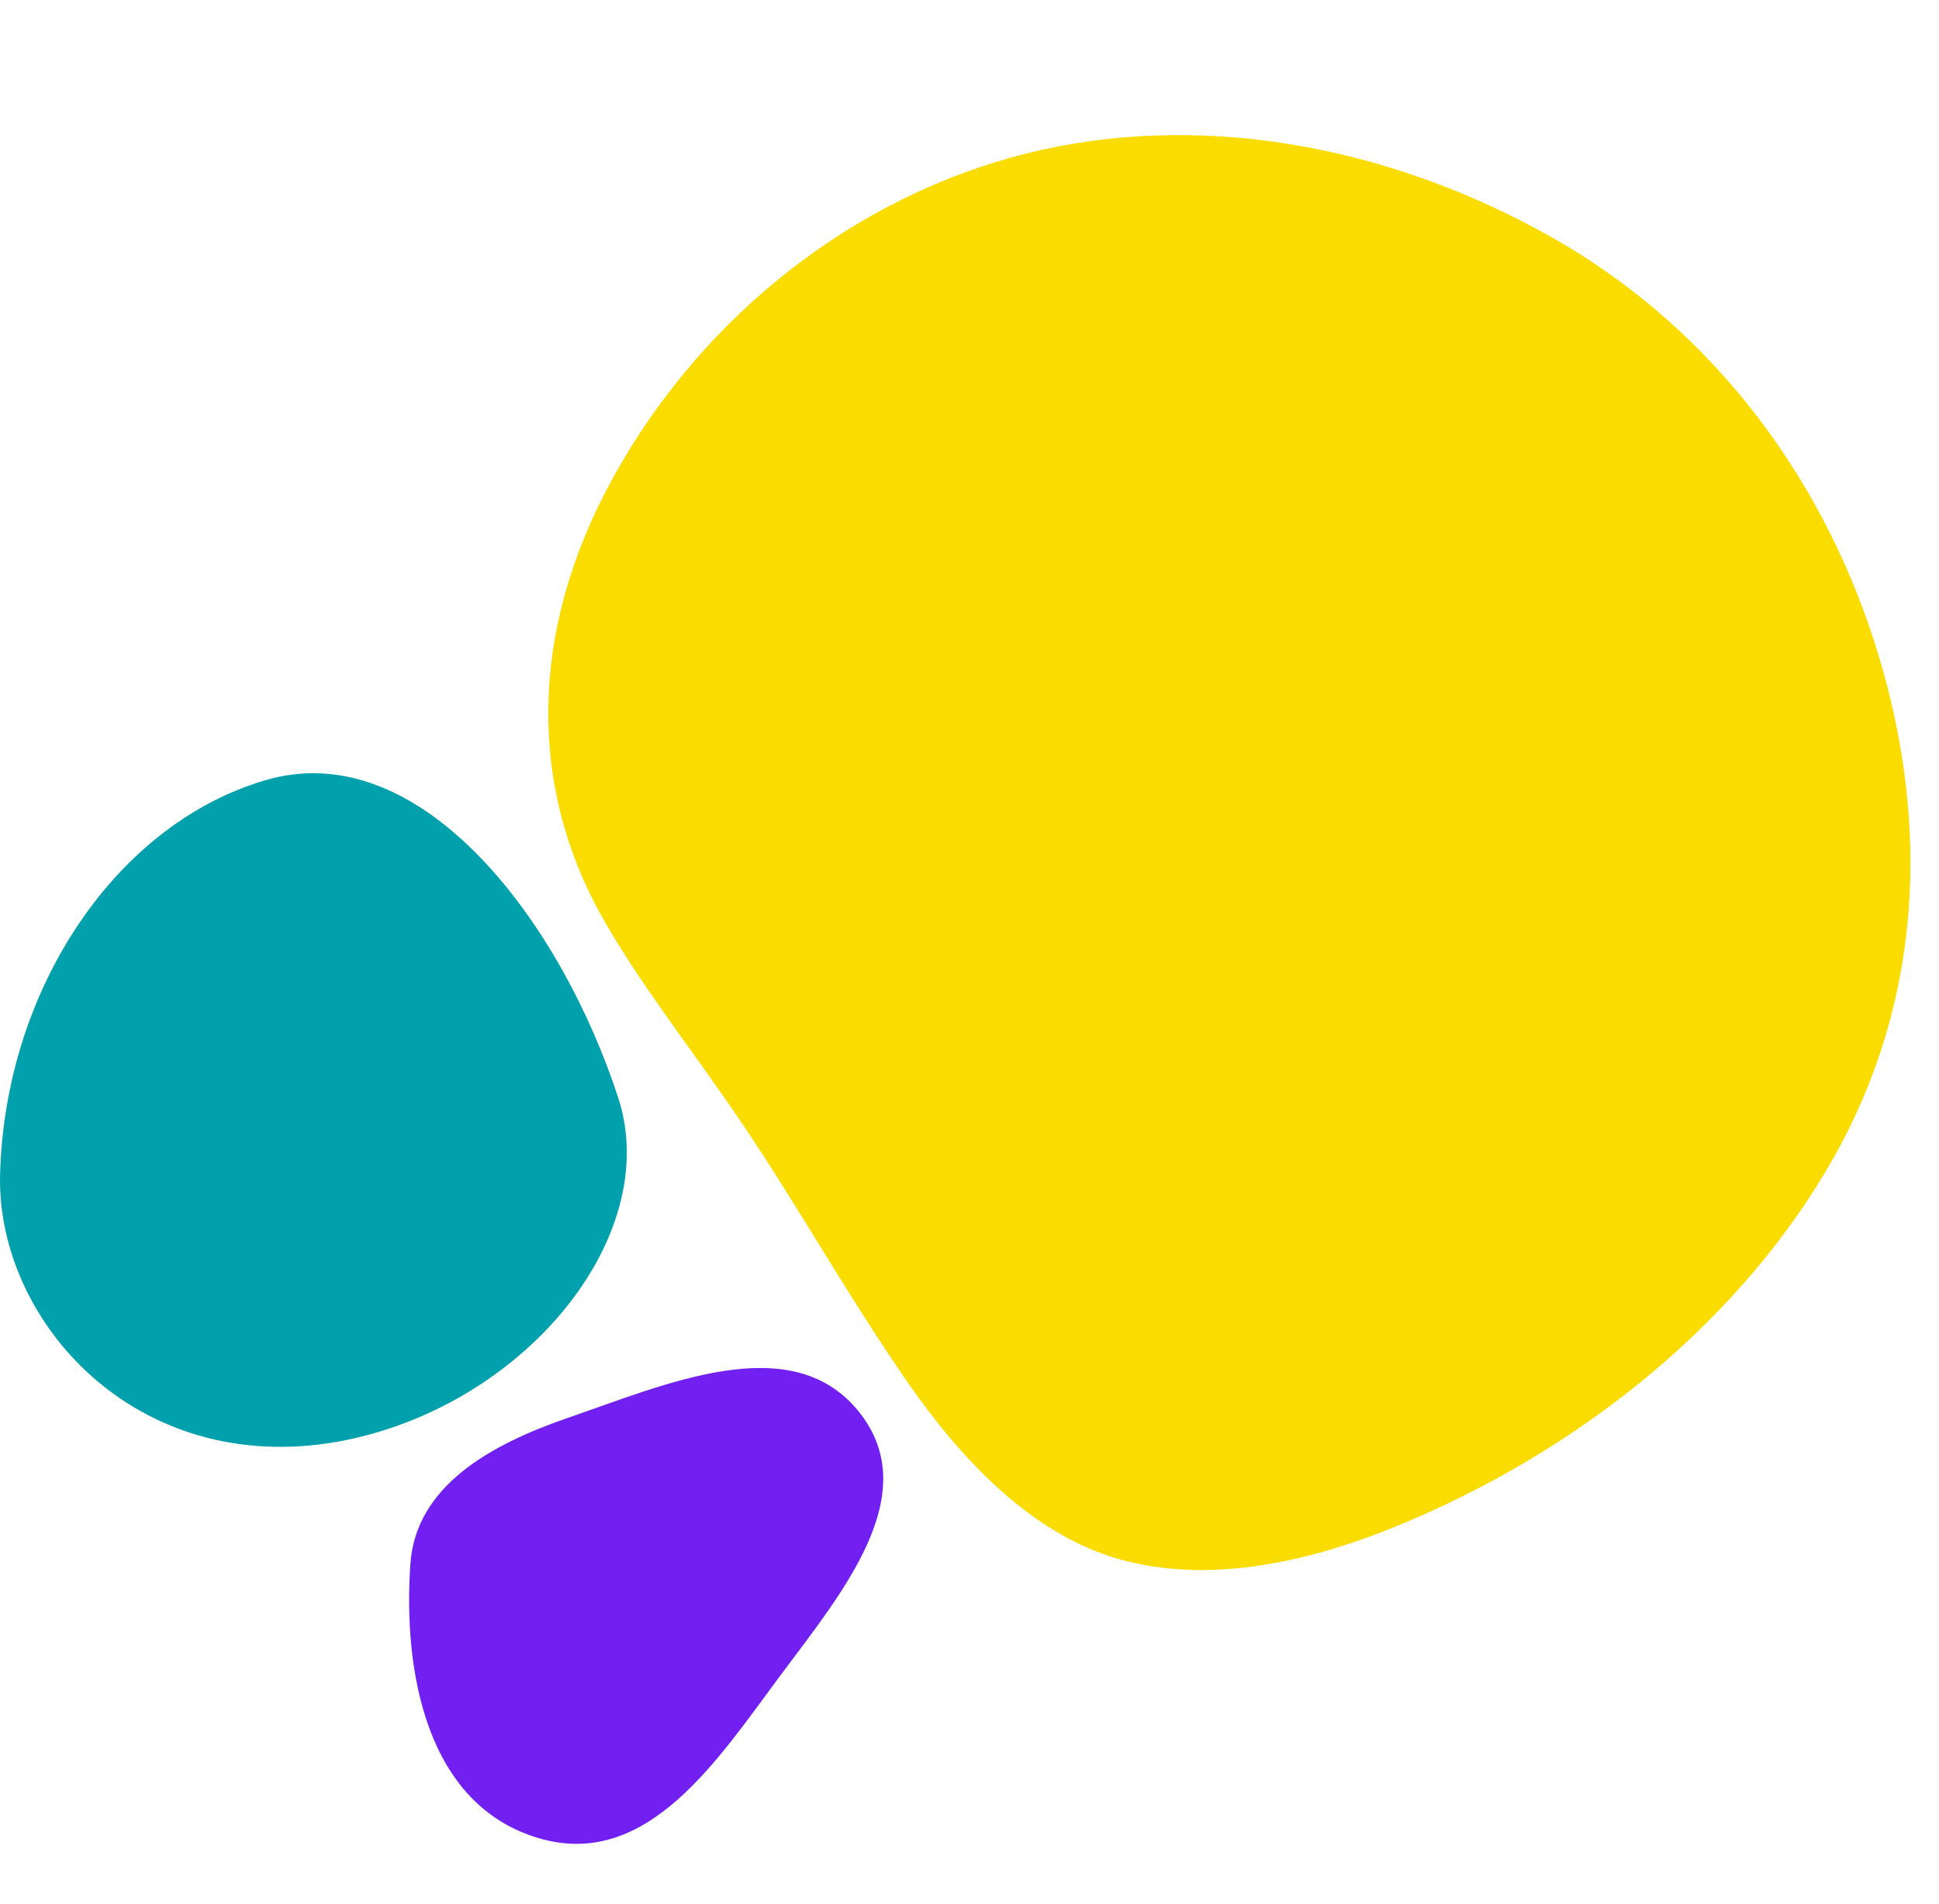 <svg width="331" height="325" viewBox="0 0 331 325" fill="none" xmlns="http://www.w3.org/2000/svg">
<g clip-path="url(#clip0_74_72)">
<path d="M105.032 80.854C120.326 53.562 146.243 33.31 175.732 26.069C203.822 19.199 235.692 24.179 264.433 40.251C293.161 56.346 312.012 82.883 320.789 112.221C329.156 140.252 328.437 170.049 313.169 197.356C297.876 224.648 270.384 247.653 237.587 260.866C221.995 267.139 205.733 270.265 191.162 266.205C177.323 262.325 165.301 250.944 154.904 235.931C144.585 221.022 135.9 205.381 126.53 191.573C117.933 178.907 109.048 167.727 102.737 156.479C90.597 134.823 89.765 108.161 105.032 80.854Z" fill="#FBDC00"/>
<path fill-rule="evenodd" clip-rule="evenodd" d="M91.901 313.786C72.763 308.082 68.78 285.348 70.055 266.97C70.976 253.714 83.689 246.615 96.882 242.071C113.755 236.262 134.869 226.909 146.363 240.698C158.119 254.801 143.79 271.832 133.361 285.827C122.596 300.269 110.538 319.338 91.901 313.786Z" fill="#7220F2"/>
<path d="M46.23 132.937C72.227 126.162 95.793 157.327 105.625 187.686C113.099 211.385 89.121 240.523 57.475 246.149C23.175 252.118 -0.42 225.583 0.006 200.808C0.734 168.777 20.045 140.054 46.23 132.937Z" fill="#00A1AD"/>
</g>
<defs>
<clipPath id="clip0_74_72">
<rect width="331" height="325" fill="white"/>
</clipPath>
</defs>
</svg>
